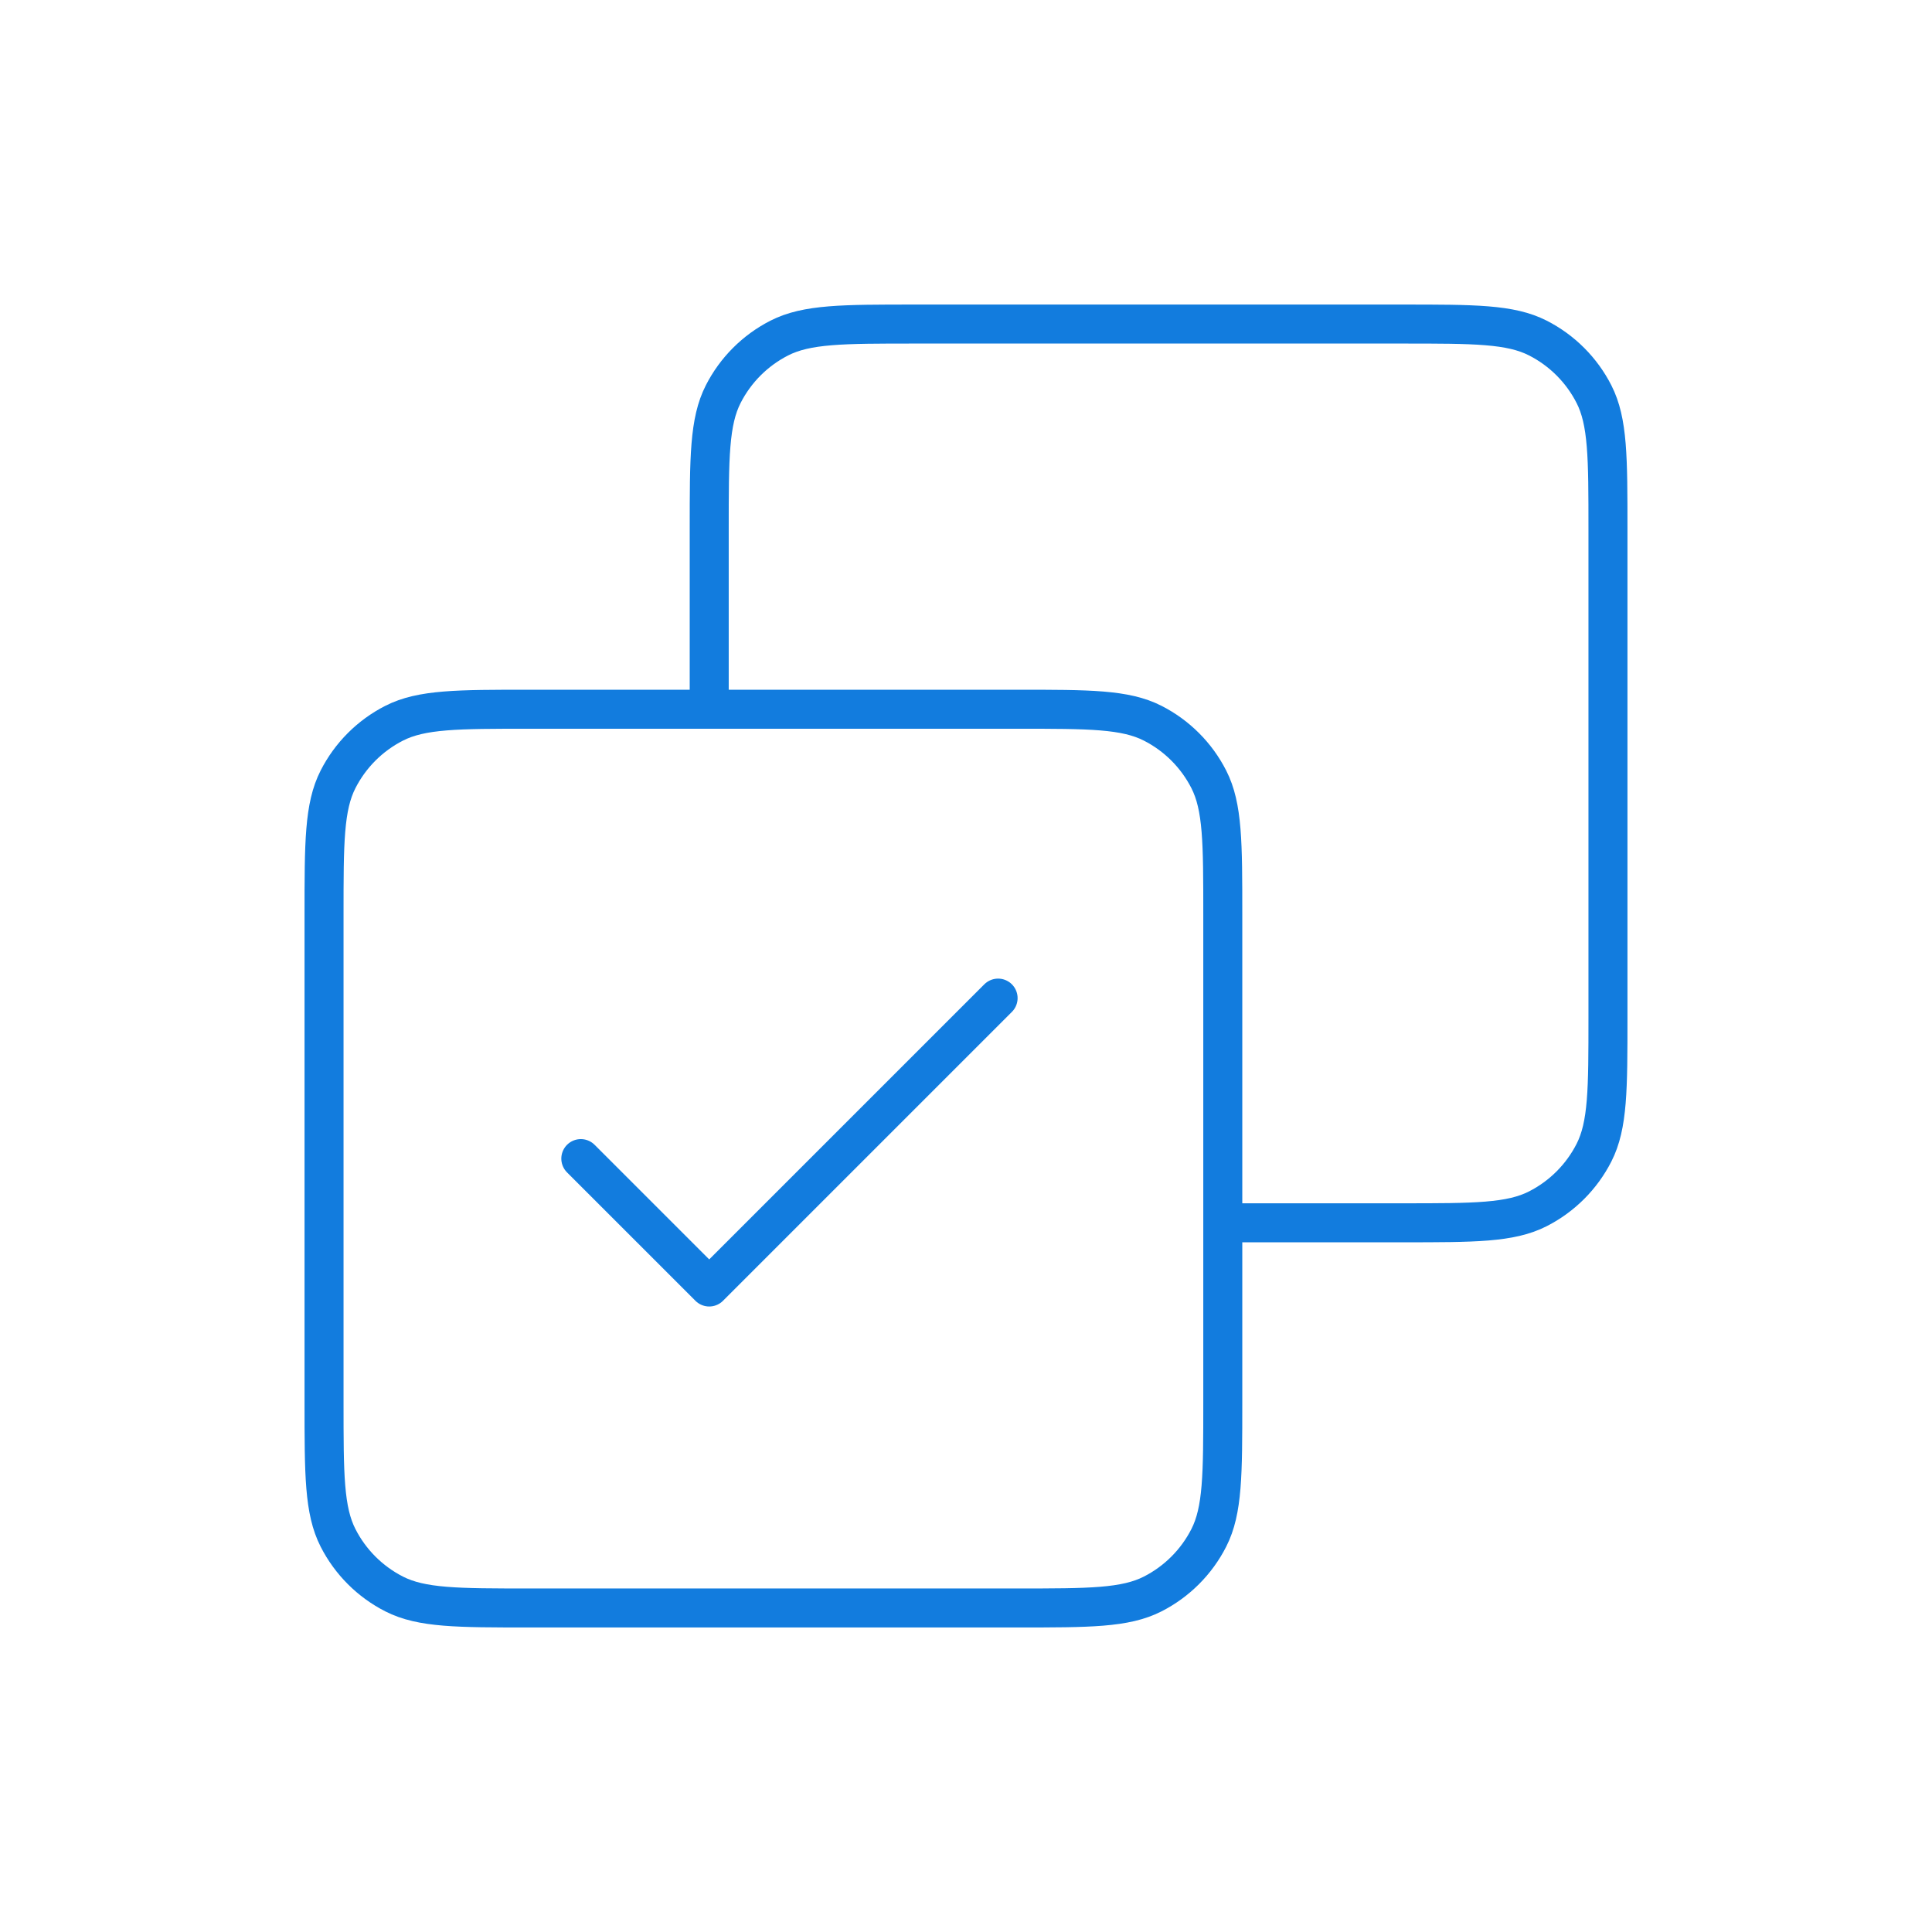 <svg width="158" height="158" viewBox="0 0 158 158" fill="none" xmlns="http://www.w3.org/2000/svg">
<path d="M47.5 94.751L58 105.251L81.625 81.626M58 58.001V43.301C58 37.42 58 34.48 59.145 32.234C60.151 30.258 61.758 28.652 63.733 27.645C65.979 26.501 68.92 26.501 74.8 26.501H114.7C120.581 26.501 123.521 26.501 125.767 27.645C127.743 28.652 129.349 30.258 130.356 32.234C131.5 34.48 131.5 37.42 131.5 43.301V83.201C131.5 89.082 131.5 92.022 130.356 94.268C129.349 96.244 127.743 97.85 125.767 98.857C123.521 100.001 120.581 100.001 114.7 100.001H100M43.3 131.501H83.2C89.081 131.501 92.021 131.501 94.267 130.357C96.243 129.35 97.849 127.744 98.856 125.768C100 123.522 100 120.582 100 114.701V74.801C100 68.921 100 65.98 98.856 63.734C97.849 61.758 96.243 60.152 94.267 59.145C92.021 58.001 89.081 58.001 83.2 58.001H43.3C37.42 58.001 34.479 58.001 32.233 59.145C30.258 60.152 28.651 61.758 27.645 63.734C26.5 65.98 26.5 68.921 26.5 74.801V114.701C26.5 120.582 26.5 123.522 27.645 125.768C28.651 127.744 30.258 129.35 32.233 130.357C34.479 131.501 37.42 131.501 43.3 131.501Z" stroke="#127CDE" stroke-width="3.19" stroke-linecap="round" stroke-linejoin="round"/>
</svg>
